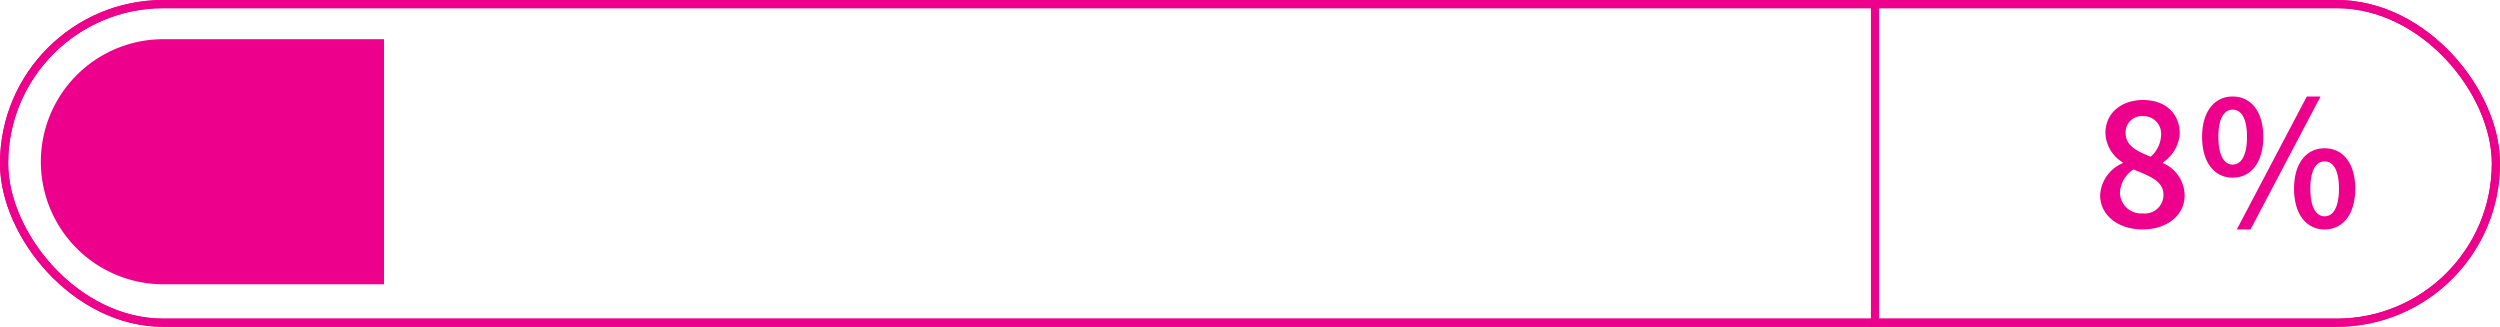 <svg xmlns="http://www.w3.org/2000/svg" width="306" height="40" viewBox="0 0 306 40">
  <g id="Group_592" data-name="Group 592" transform="translate(-963 -1333.204)">
    <g id="Group_580" data-name="Group 580">
      <g id="Group_574" data-name="Group 574" transform="translate(-38 -16.629)">
        <g id="_bar" data-name="% bar" transform="translate(1001 1349.833)">
          <g id="Rectangle_1517" data-name="Rectangle 1517" fill="none" stroke="#ec008c" stroke-width="1">
            <rect width="306" height="40" rx="20" stroke="none"/>
            <rect x="0.5" y="0.5" width="305" height="39" rx="19.5" fill="none"/>
          </g>
          <g id="Rectangle_1524" data-name="Rectangle 1524" fill="none" stroke="#ec008c" stroke-width="1">
            <rect width="306" height="40" rx="20" stroke="none"/>
            <rect x="0.5" y="0.5" width="305" height="39" rx="19.5" fill="none"/>
          </g>
        </g>
      </g>
      <path id="Path_953" data-name="Path 953" d="M10559.5,1927.2V1967" transform="translate(-9367 -593.796)" fill="none" stroke="#ec008c" stroke-width="1"/>
      <path id="Rectangle_1643" data-name="Rectangle 1643" d="M15,0H42a0,0,0,0,1,0,0V30a0,0,0,0,1,0,0H15A15,15,0,0,1,0,15v0A15,15,0,0,1,15,0Z" transform="translate(968 1338)" fill="#ec008c"/>
    </g>
    <path id="Path_960" data-name="Path 960" d="M23.48,19.8a3.592,3.592,0,0,1,1.656-2.856c2.064.84,3.672,1.44,3.672,3.1a2.274,2.274,0,0,1-2.52,2.28A2.594,2.594,0,0,1,23.48,19.8Zm3.768-4.416c-1.7-.672-3.072-1.344-3.072-2.88a1.977,1.977,0,0,1,2.088-2.088,2.16,2.16,0,0,1,2.256,2.328A3.727,3.727,0,0,1,27.248,15.384Zm-6.192,4.7c0,2.472,2.208,4.2,5.184,4.2,3.1,0,5.16-1.8,5.16-4.152a4.382,4.382,0,0,0-2.64-3.96v-.1a4.617,4.617,0,0,0,2.04-3.5c0-2.472-1.752-4.128-4.488-4.128-2.64,0-4.608,1.584-4.608,4.056a4.36,4.36,0,0,0,2.112,3.576v.1A4.524,4.524,0,0,0,21.056,20.088ZM37.28,17.952c2.208,0,3.744-1.824,3.744-4.992,0-3.144-1.536-4.944-3.744-4.944s-3.744,1.8-3.744,4.944C33.536,16.128,35.072,17.952,37.28,17.952Zm0-1.608c-1.008,0-1.752-1.032-1.752-3.384s.744-3.336,1.752-3.336,1.752.984,1.752,3.336S38.288,16.344,37.28,16.344Zm2.184,7.944L48.032,8.016h-1.68L37.784,24.288Zm9.072,0c2.208,0,3.744-1.824,3.744-4.992,0-3.144-1.536-4.944-3.744-4.944s-3.744,1.8-3.744,4.944C44.792,22.464,46.328,24.288,48.536,24.288Zm0-1.608c-1.008,0-1.752-1.032-1.752-3.384s.744-3.336,1.752-3.336,1.752.984,1.752,3.336S49.544,22.68,48.536,22.68Z" transform="translate(1199 1337)" fill="#ec008c"/>
  </g>
</svg>
